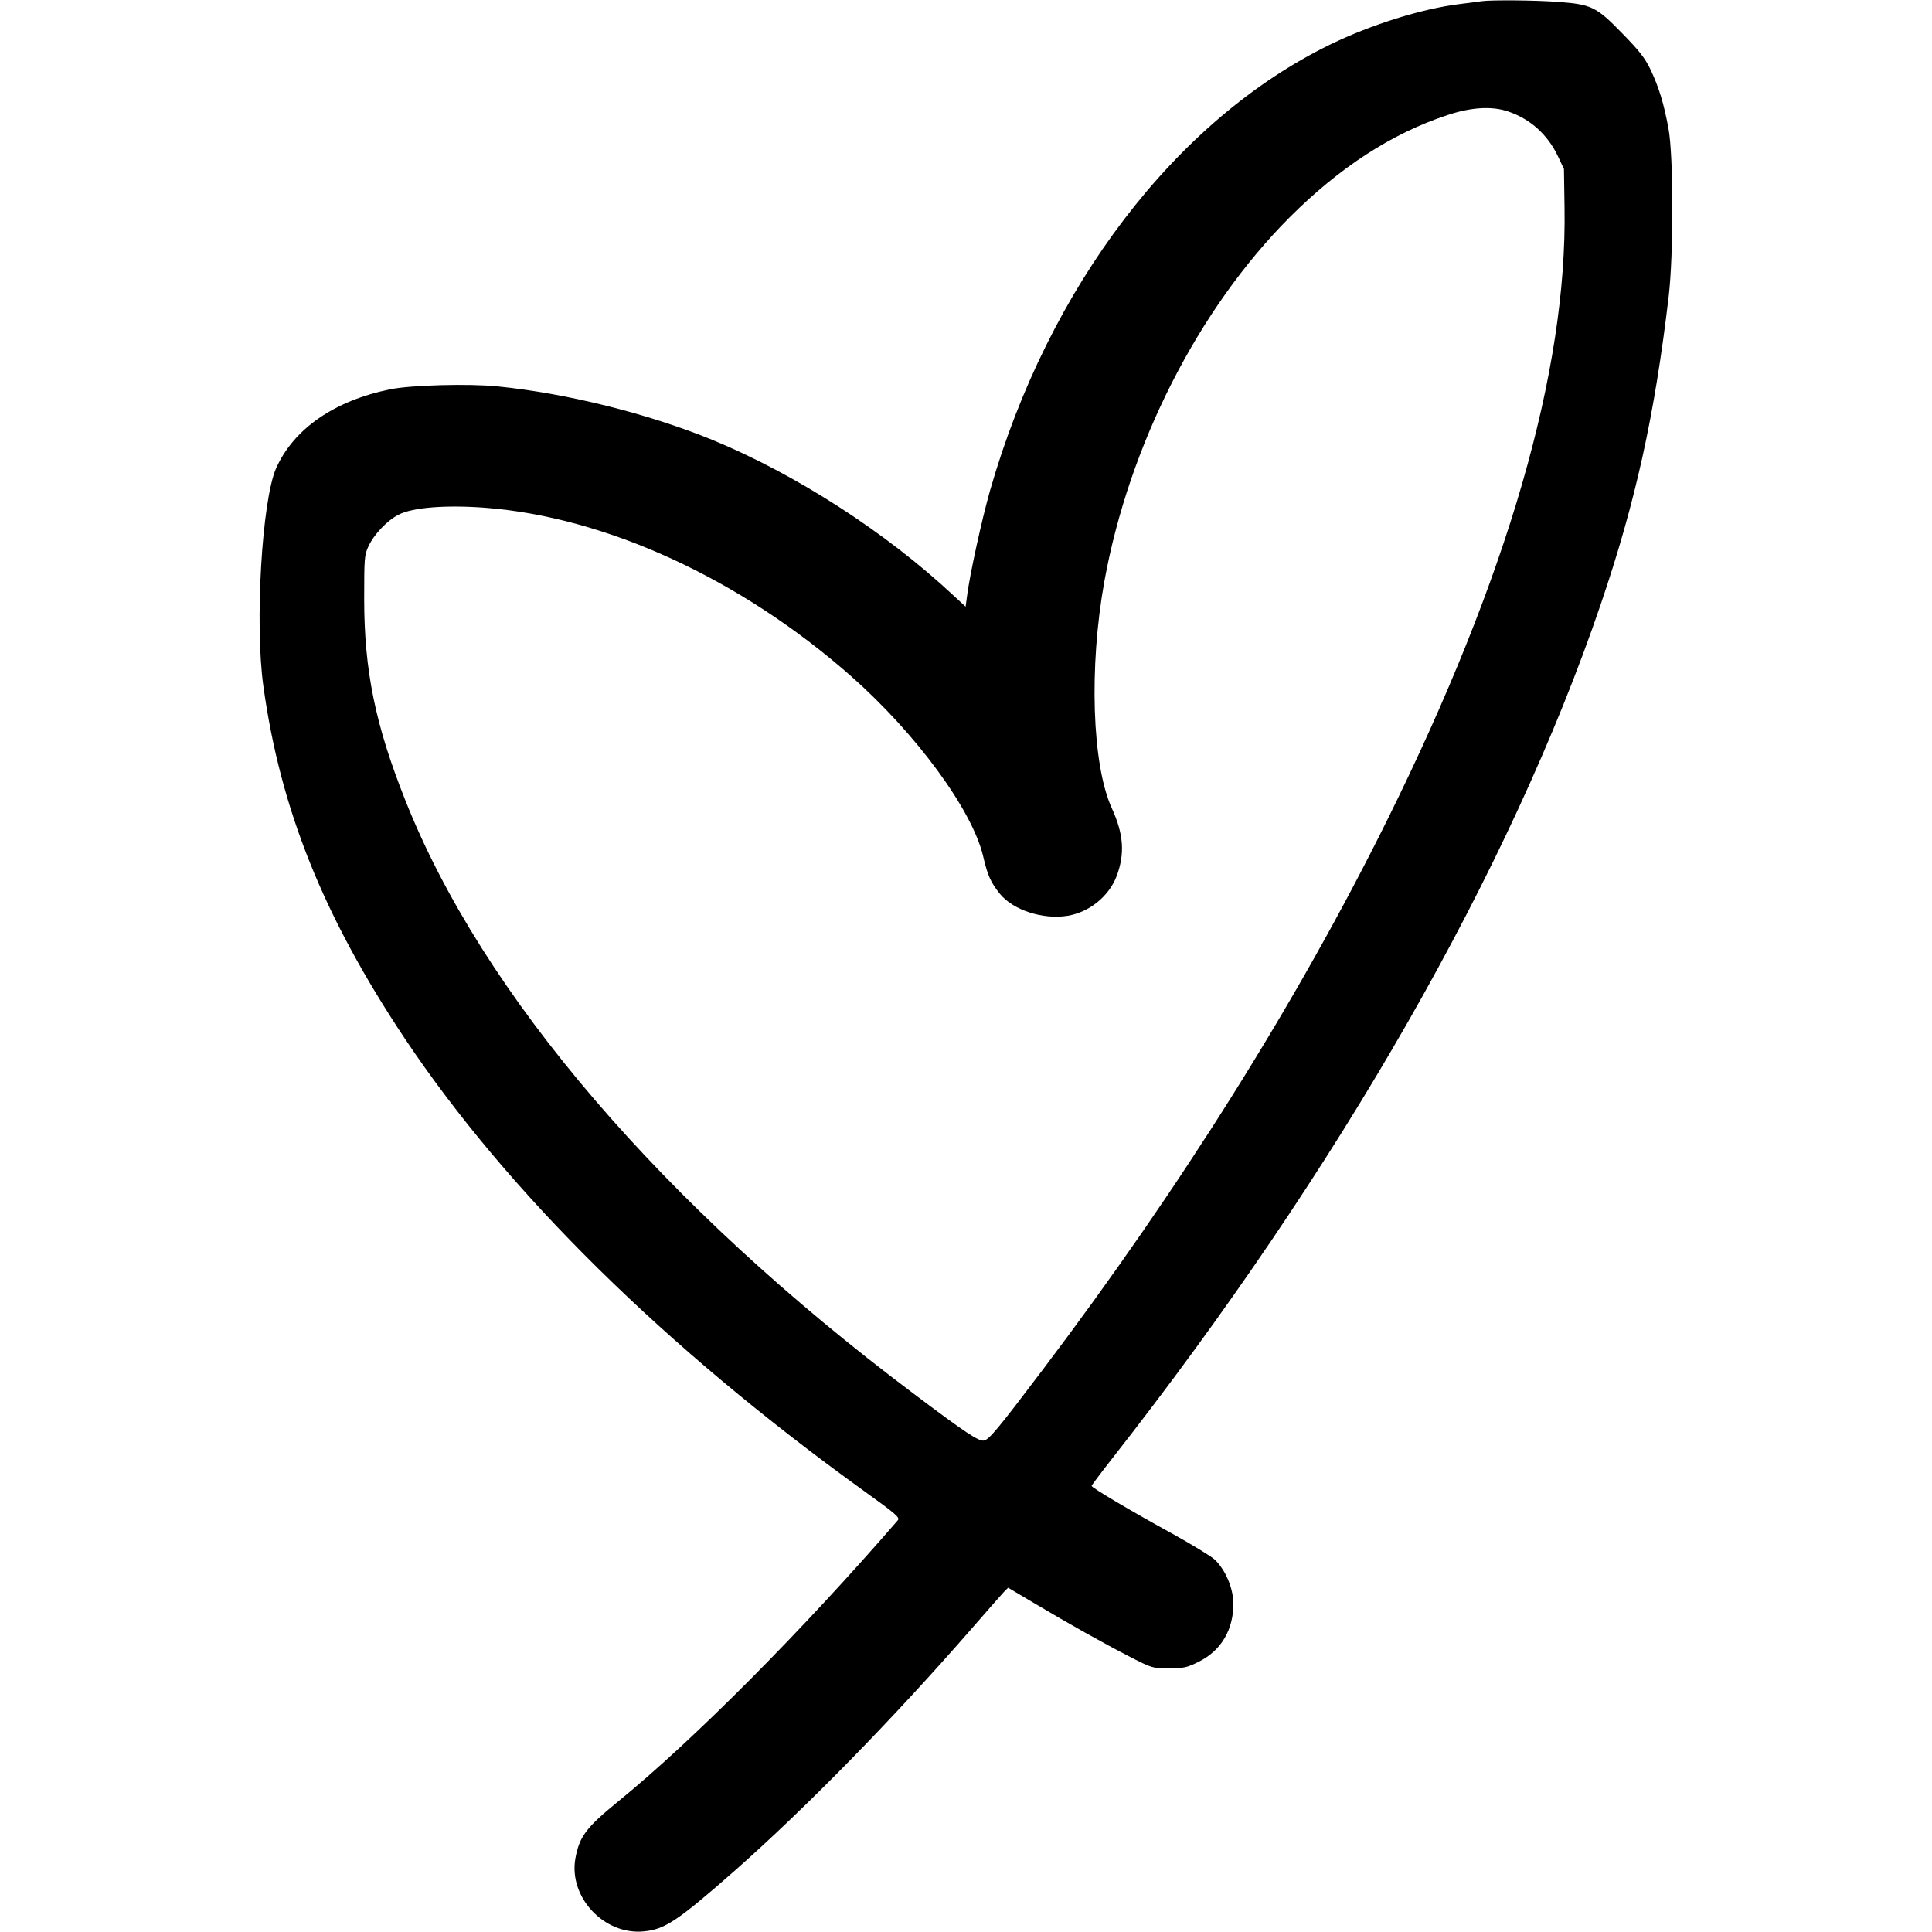 <?xml version="1.0" standalone="no"?>
<!DOCTYPE svg PUBLIC "-//W3C//DTD SVG 20010904//EN"
 "http://www.w3.org/TR/2001/REC-SVG-20010904/DTD/svg10.dtd">
<svg version="1.0" xmlns="http://www.w3.org/2000/svg"
 width="1000pt" height="1000pt" viewBox="0 0 1000 1000"
 preserveAspectRatio="xMidYMid meet">
<g transform="translate(0,1000) scale(0.1,-0.1)"
fill="#000000" stroke="none">
<path d="M7670 9994 c-14 -2 -65 -9 -115 -15 -195 -24 -457 -106 -669 -209
-799 -389 -1459 -1254 -1761 -2307 -43 -151 -106 -438 -120 -551 l-7 -52 -62
57 c-350 328 -818 629 -1251 807 -331 135 -750 240 -1110 276 -146 15 -448 7
-555 -15 -290 -59 -500 -205 -591 -409 -73 -166 -111 -803 -66 -1126 88 -639
311 -1193 732 -1825 533 -798 1349 -1602 2378 -2343 167 -120 186 -137 174
-151 -498 -575 -1058 -1138 -1447 -1455 -168 -137 -201 -182 -222 -296 -35
-200 148 -396 353 -377 110 10 176 54 474 316 369 326 818 785 1224 1251 79
91 154 176 166 189 l23 23 135 -80 c178 -106 358 -207 498 -279 112 -57 114
-58 199 -58 77 0 92 3 153 33 118 58 182 167 181 305 -2 79 -41 171 -96 224
-18 17 -116 77 -217 133 -212 116 -421 240 -421 249 0 3 48 67 106 141 1174
1496 2063 3051 2530 4424 180 530 278 973 351 1591 26 221 25 730 -1 870 -24
129 -49 212 -93 305 -29 60 -57 96 -145 186 -135 139 -160 151 -330 164 -118
9 -346 11 -398 4z m136 -571 c114 -38 205 -120 258 -232 l31 -66 3 -200 c14
-845 -294 -1911 -918 -3170 -461 -931 -1069 -1901 -1783 -2845 -232 -307 -276
-359 -303 -366 -26 -7 -98 41 -366 243 -1299 976 -2232 2065 -2631 3073 -155
390 -212 671 -212 1040 0 210 1 228 22 272 29 63 97 134 156 164 73 38 246 51
447 36 627 -48 1323 -368 1893 -870 339 -299 630 -695 686 -935 23 -99 39
-134 86 -193 69 -85 223 -135 352 -114 112 19 213 101 253 206 43 116 36 216
-25 350 -103 225 -119 731 -39 1174 128 707 487 1412 959 1885 258 258 528
434 816 529 122 41 231 48 315 19z"/>
</g>
</svg>

